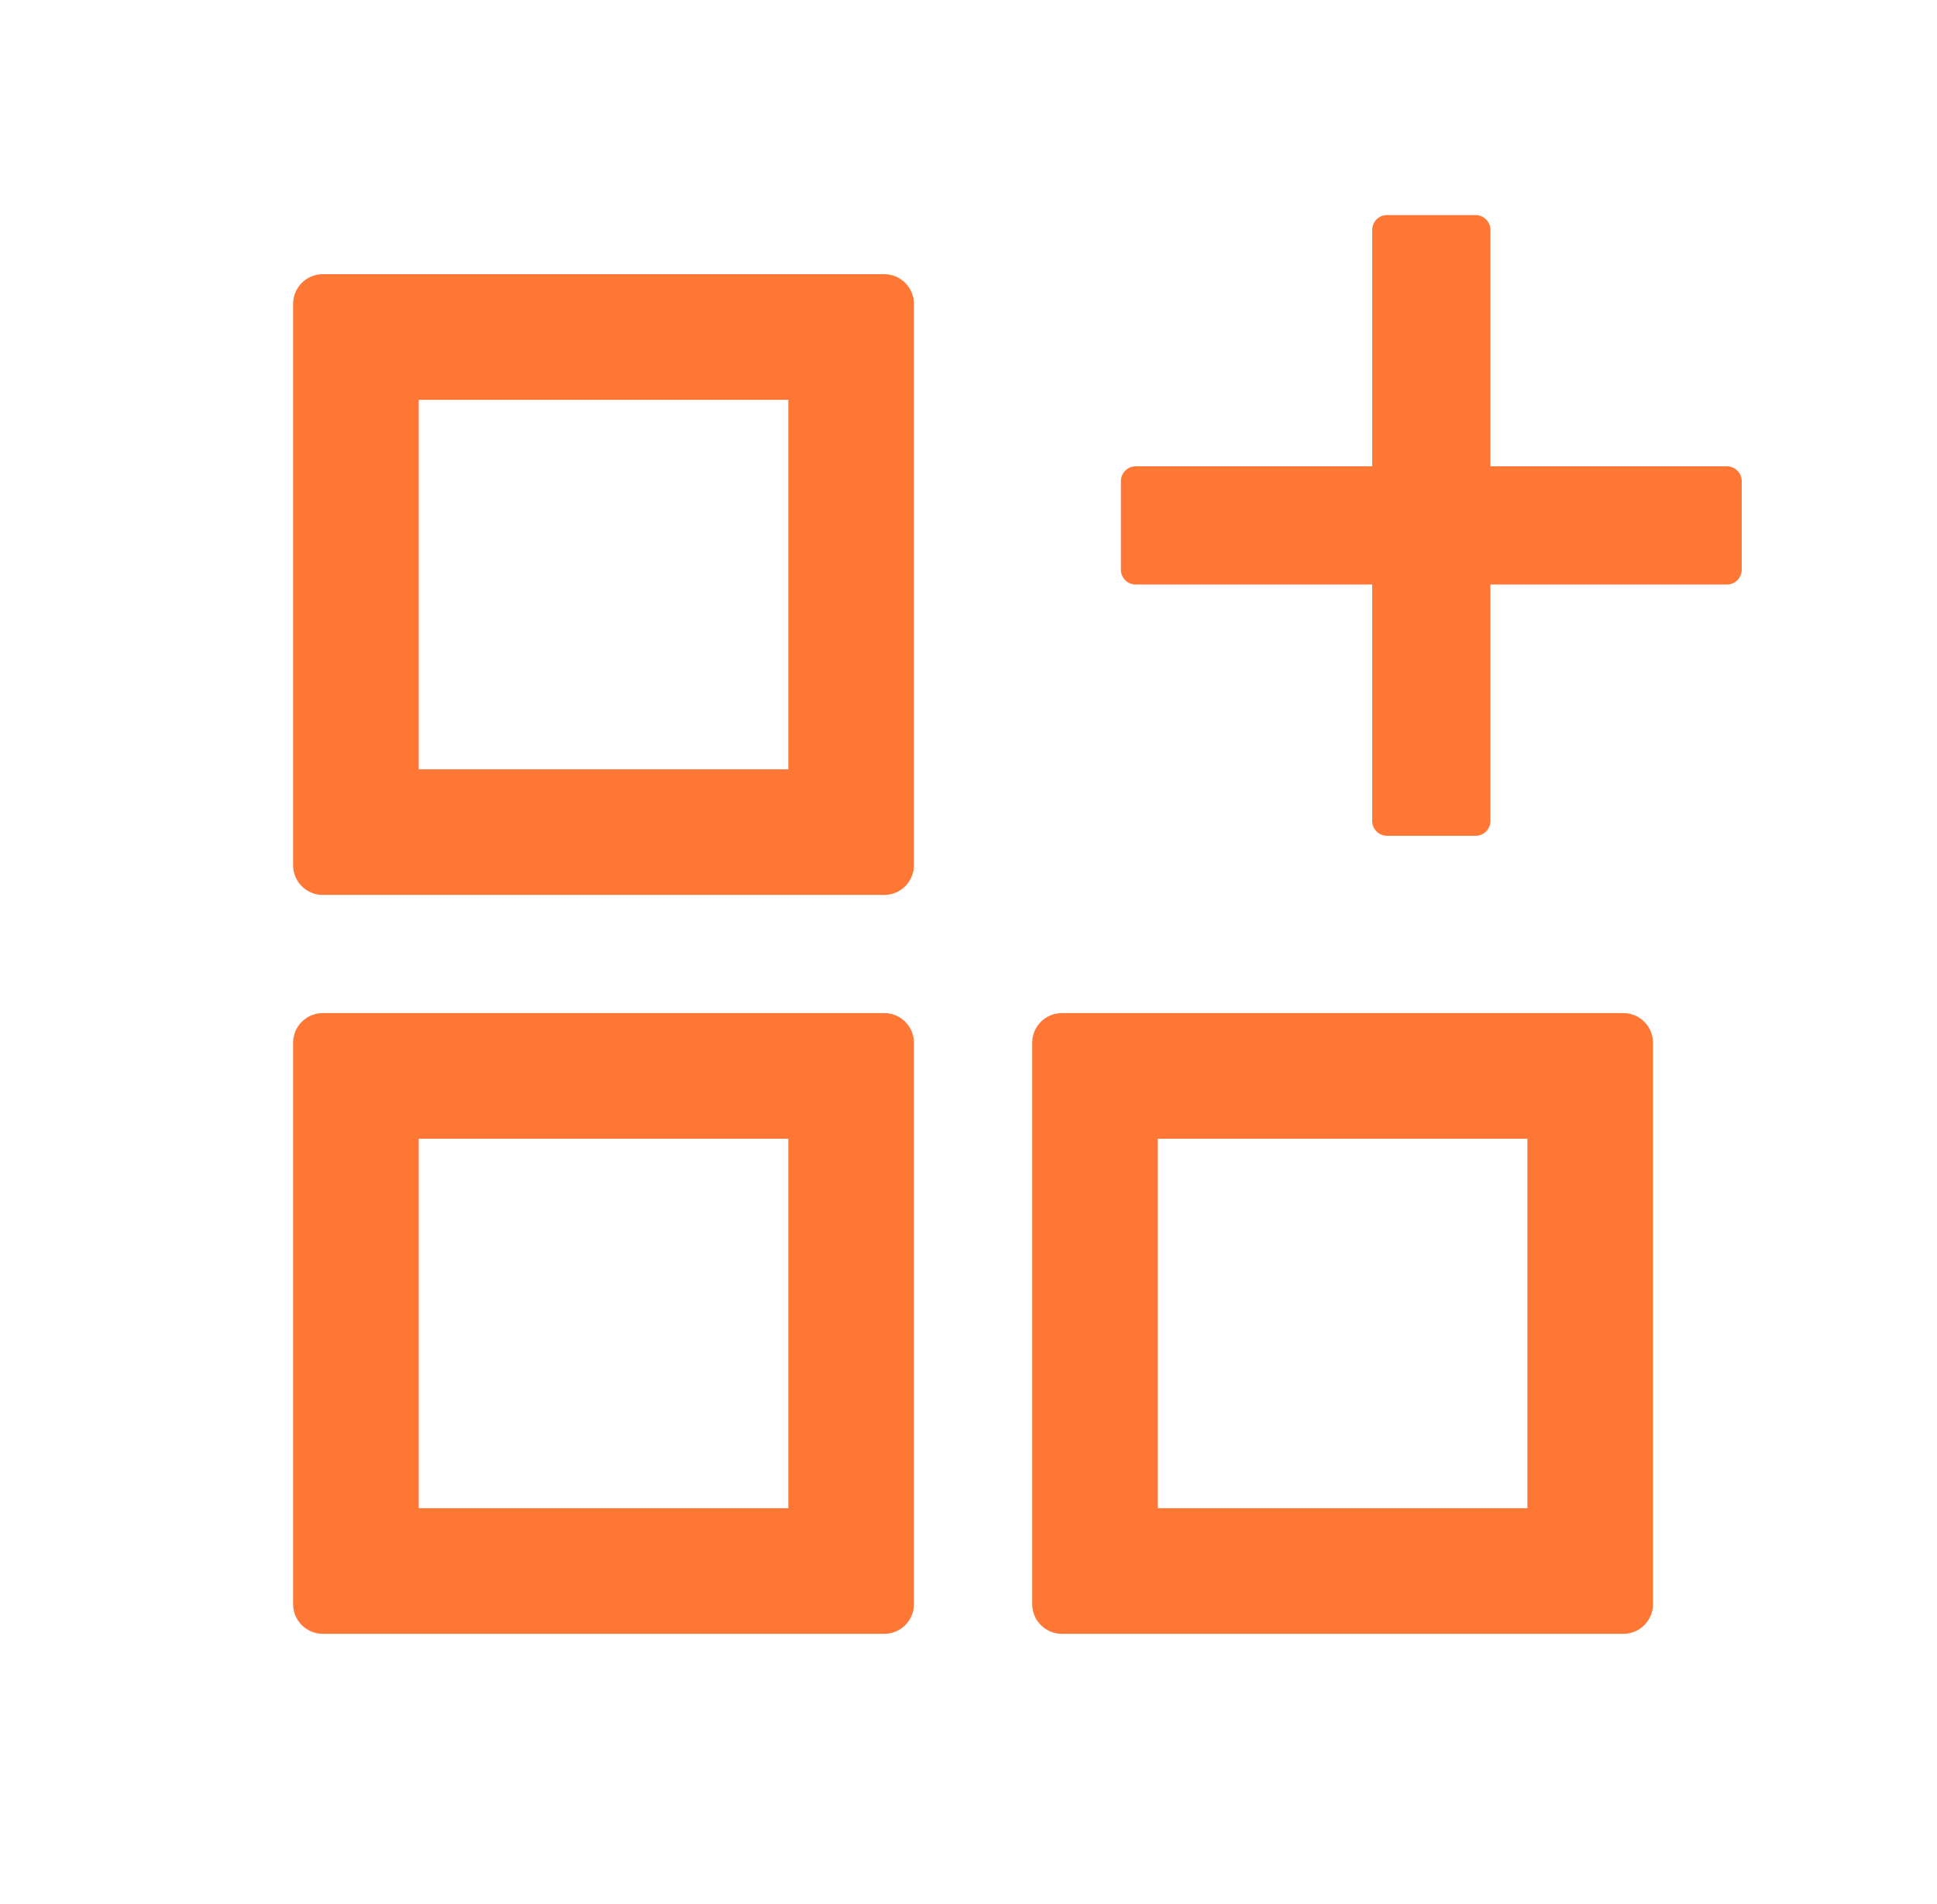 <svg width="59" height="58" viewBox="0 0 59 58" fill="none" xmlns="http://www.w3.org/2000/svg">
<path d="M32.341 49.777H49.45C49.945 49.777 50.35 49.371 50.35 48.876V31.767C50.35 31.272 49.945 30.866 49.45 30.866H32.341C31.845 30.866 31.44 31.272 31.44 31.767V48.876C31.44 49.371 31.845 49.777 32.341 49.777ZM35.267 34.694H46.523V45.95H35.267V34.694ZM9.828 49.777H26.938C27.433 49.777 27.838 49.371 27.838 48.876V31.767C27.838 31.272 27.433 30.866 26.938 30.866H9.828C9.333 30.866 8.928 31.272 8.928 31.767V48.876C8.928 49.371 9.333 49.777 9.828 49.777ZM12.755 34.694H24.011V45.95H12.755V34.694ZM9.828 27.265H26.938C27.433 27.265 27.838 26.859 27.838 26.364V9.255C27.838 8.76 27.433 8.354 26.938 8.354H9.828C9.333 8.354 8.928 8.76 8.928 9.255V26.364C8.928 26.859 9.333 27.265 9.828 27.265ZM12.755 12.181H24.011V23.438H12.755V12.181ZM34.592 17.809H41.796V25.013C41.796 25.261 41.998 25.464 42.246 25.464H44.947C45.195 25.464 45.398 25.261 45.398 25.013V17.809H52.602C52.849 17.809 53.052 17.607 53.052 17.359V14.658C53.052 14.41 52.849 14.207 52.602 14.207H45.398V7.004C45.398 6.756 45.195 6.553 44.947 6.553H42.246C41.998 6.553 41.796 6.756 41.796 7.004V14.207H34.592C34.344 14.207 34.142 14.41 34.142 14.658V17.359C34.142 17.607 34.344 17.809 34.592 17.809Z" fill="#FF7735"/>
</svg>
